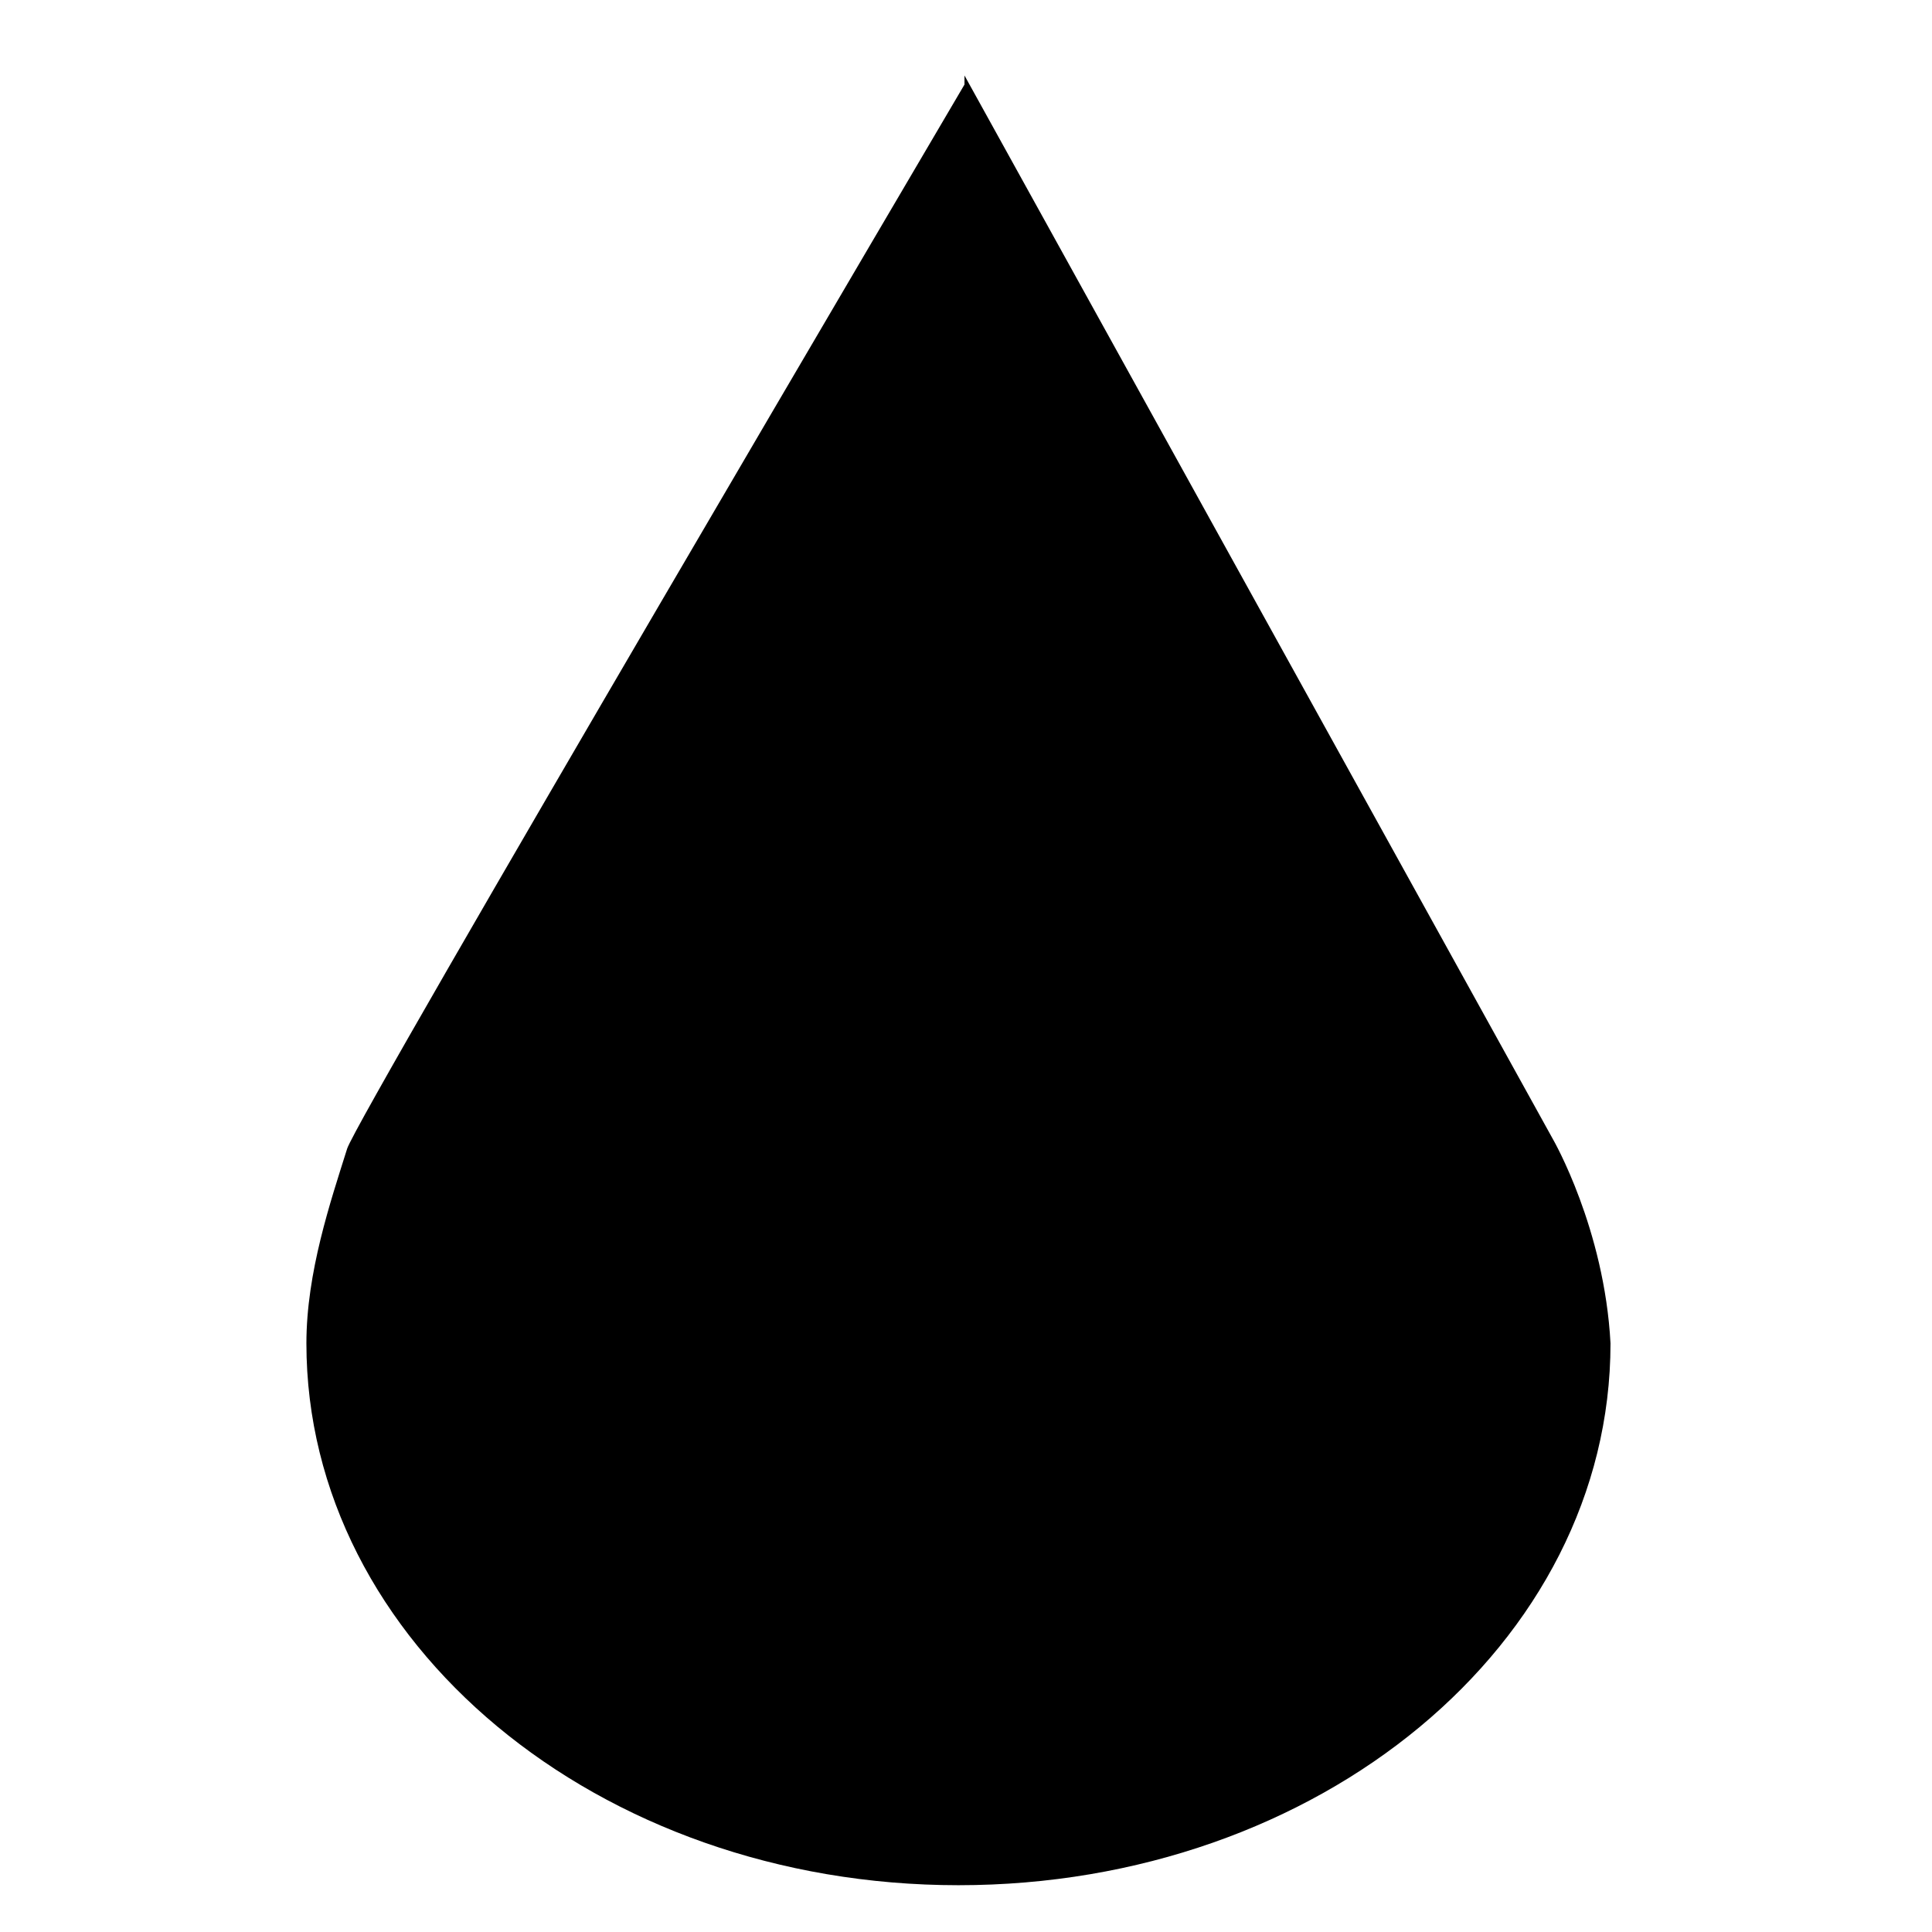 <?xml version="1.0" encoding="utf-8"?>
<!-- Generator: Adobe Illustrator 19.2.0, SVG Export Plug-In . SVG Version: 6.00 Build 0)  -->
<svg version="1.1" id="Layer_1" xmlns="http://www.w3.org/2000/svg" xmlns:xlink="http://www.w3.org/1999/xlink" x="0px" y="0px"
	 viewBox="0 0 128 128" style="enable-background:new 0 0 128 128;" xml:space="preserve">
<path d="M63.9,5v0.6c0,0-40.2,68.3-40.9,70.5c-1.1,3.5-2.7,8.2-2.7,12.9c0,19.8,19.3,35.9,43.2,35.9s43.2-16,43.2-35.9
	c-0.4-7.6-3.8-13.5-3.8-13.5L63.9,5z"/>
</svg>
